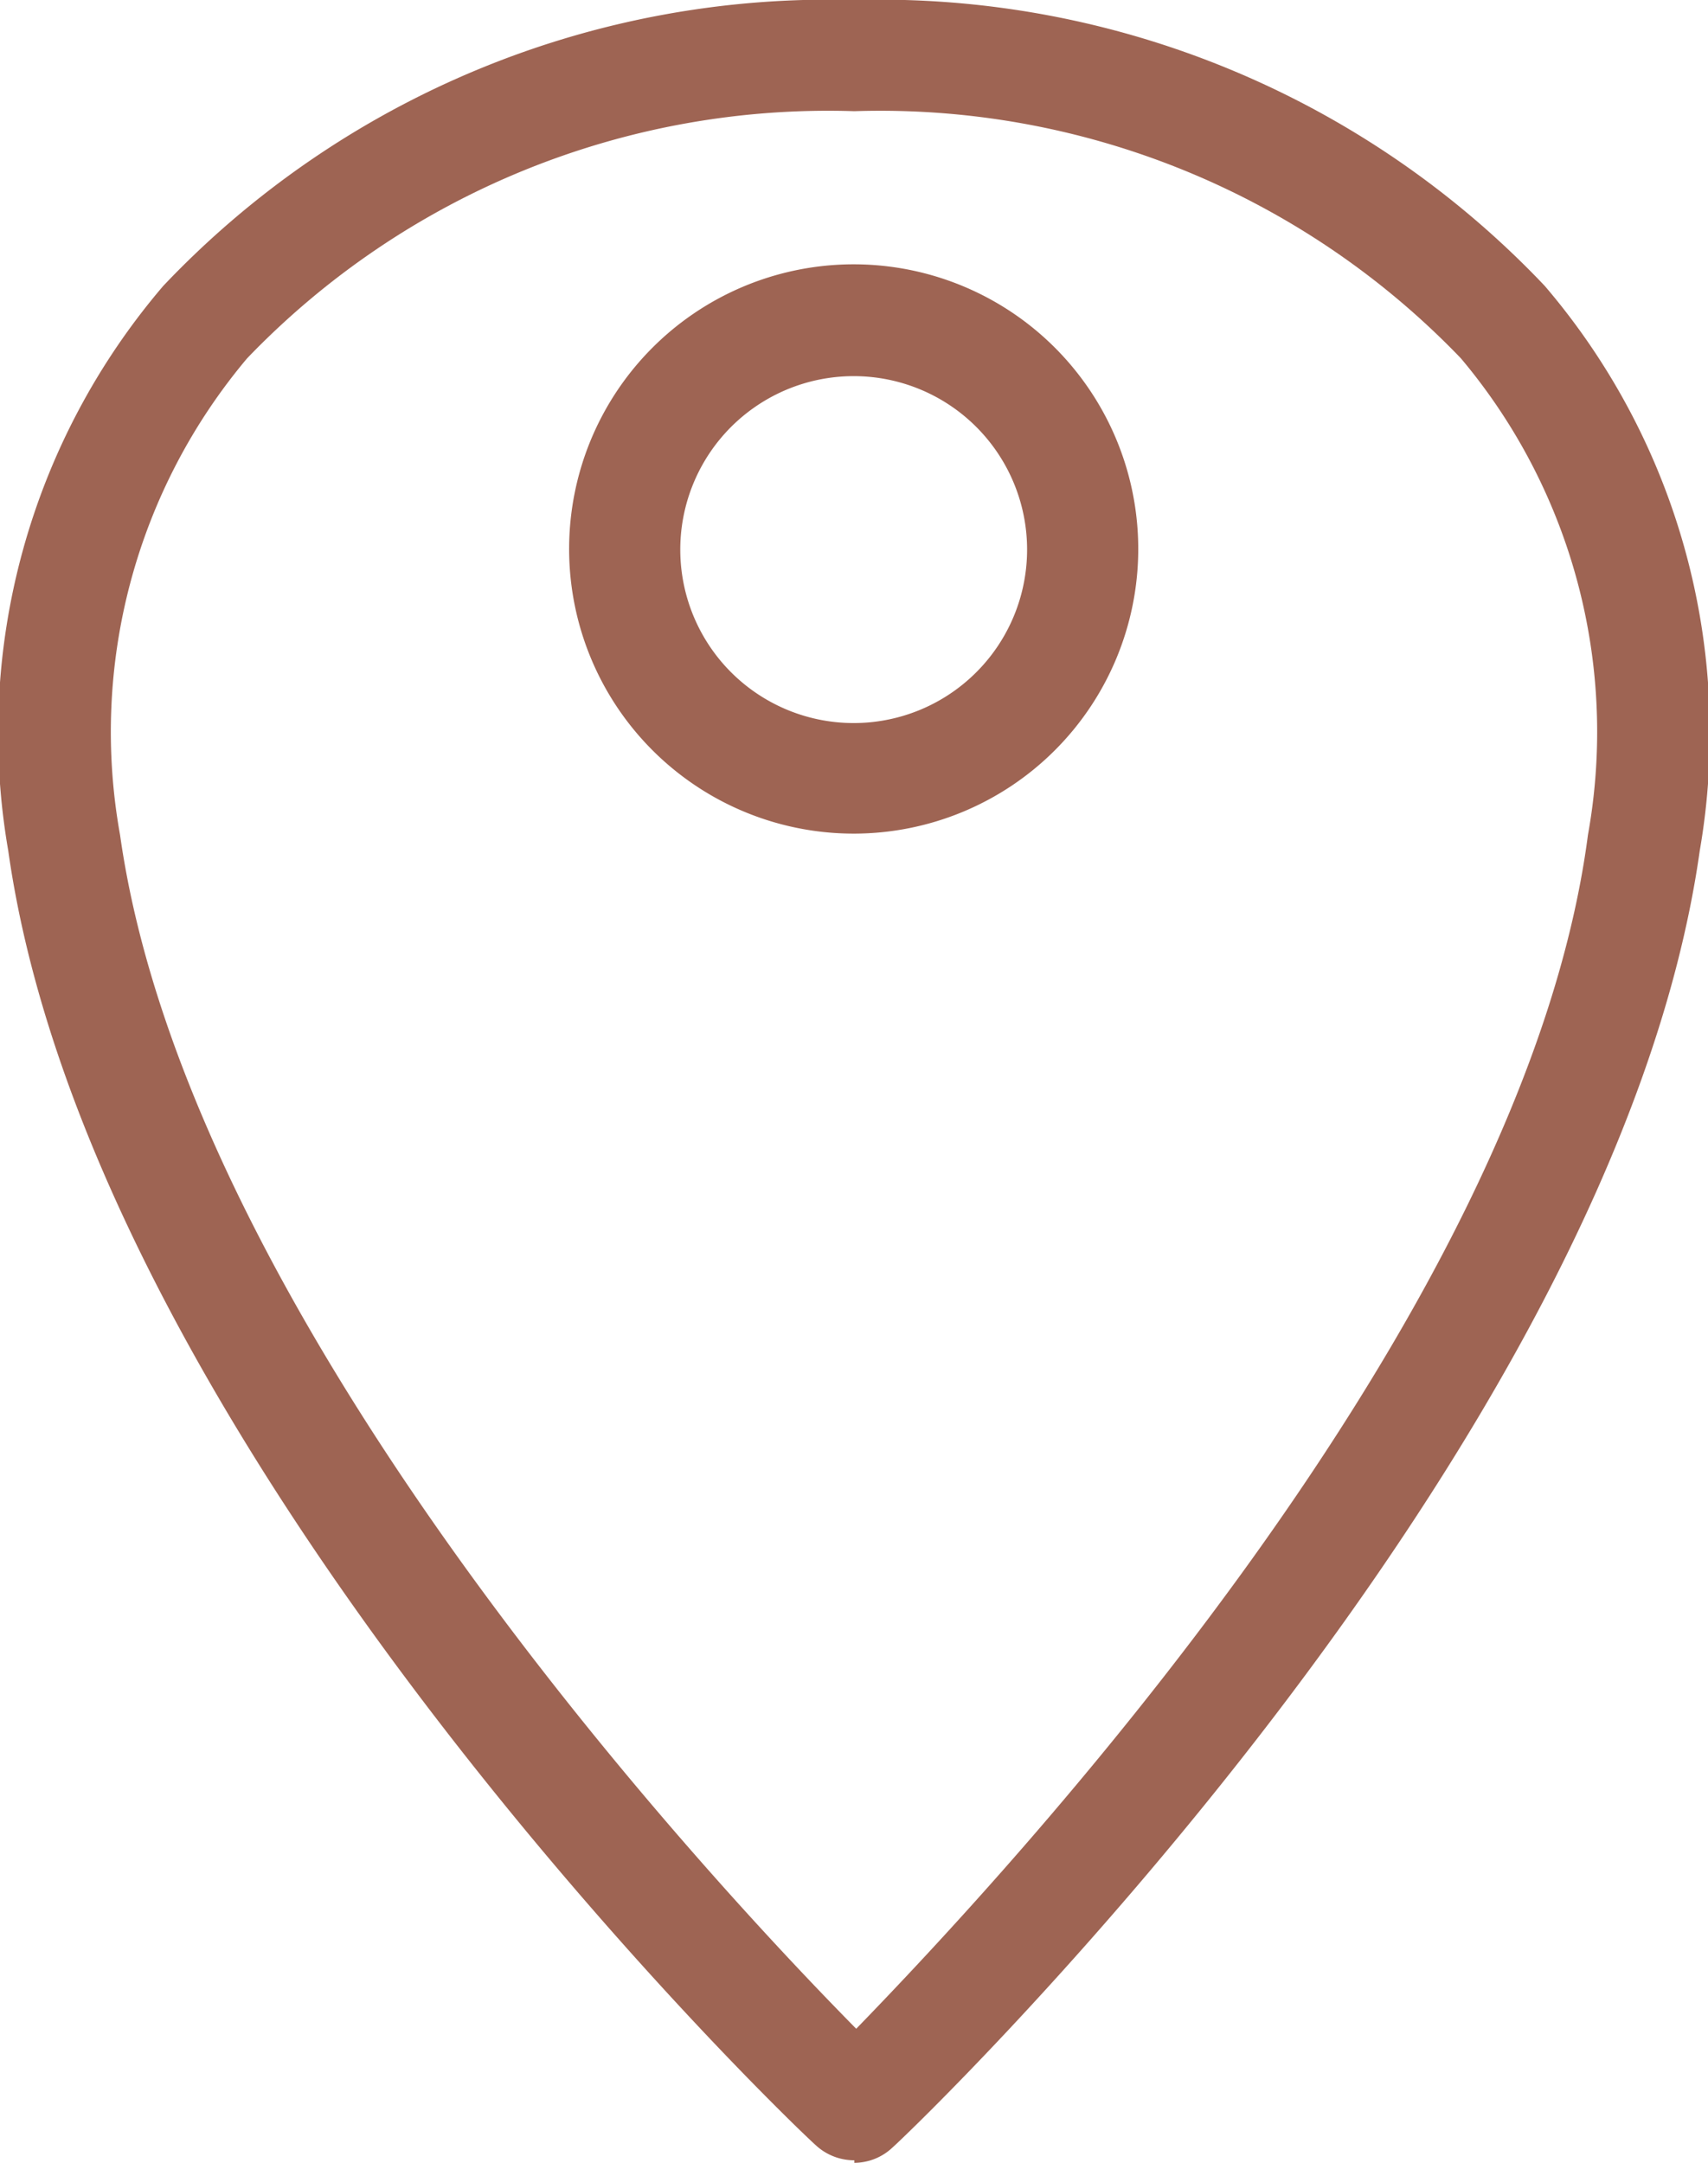 <svg xmlns="http://www.w3.org/2000/svg" viewBox="0 0 26.89 34.04"><defs><style>.cls-1{fill:#9e6453;}</style></defs><title>Risorsa 12</title><g id="Livello_2" data-name="Livello 2"><g id="Livello_1-2" data-name="Livello 1"><path class="cls-1" d="M13.45,34a.89.89,0,0,1-.61-.24C12.38,33.35,1.47,22.87.13,13.39A10.83,10.83,0,0,1,2.57,4.5,14.44,14.44,0,0,1,13.45,0,14.43,14.43,0,0,1,24.32,4.5a10.83,10.83,0,0,1,2.44,8.89c-1.34,9.48-12.25,20-12.71,20.41a.88.88,0,0,1-.6.24m0-32.29A12.68,12.68,0,0,0,3.89,5.64a9.13,9.13,0,0,0-2,7.5c1.08,7.66,9.28,16.45,11.59,18.79C15.75,29.59,24,20.8,25,13.14a9.13,9.13,0,0,0-2-7.5,12.67,12.67,0,0,0-9.55-3.89"></path><path class="cls-1" d="M13.45,13.12a4.48,4.48,0,1,1,4.47-4.47,4.48,4.48,0,0,1-4.47,4.47m0-7.2a2.73,2.73,0,1,0,2.72,2.73,2.73,2.73,0,0,0-2.72-2.73"></path></g></g></svg>